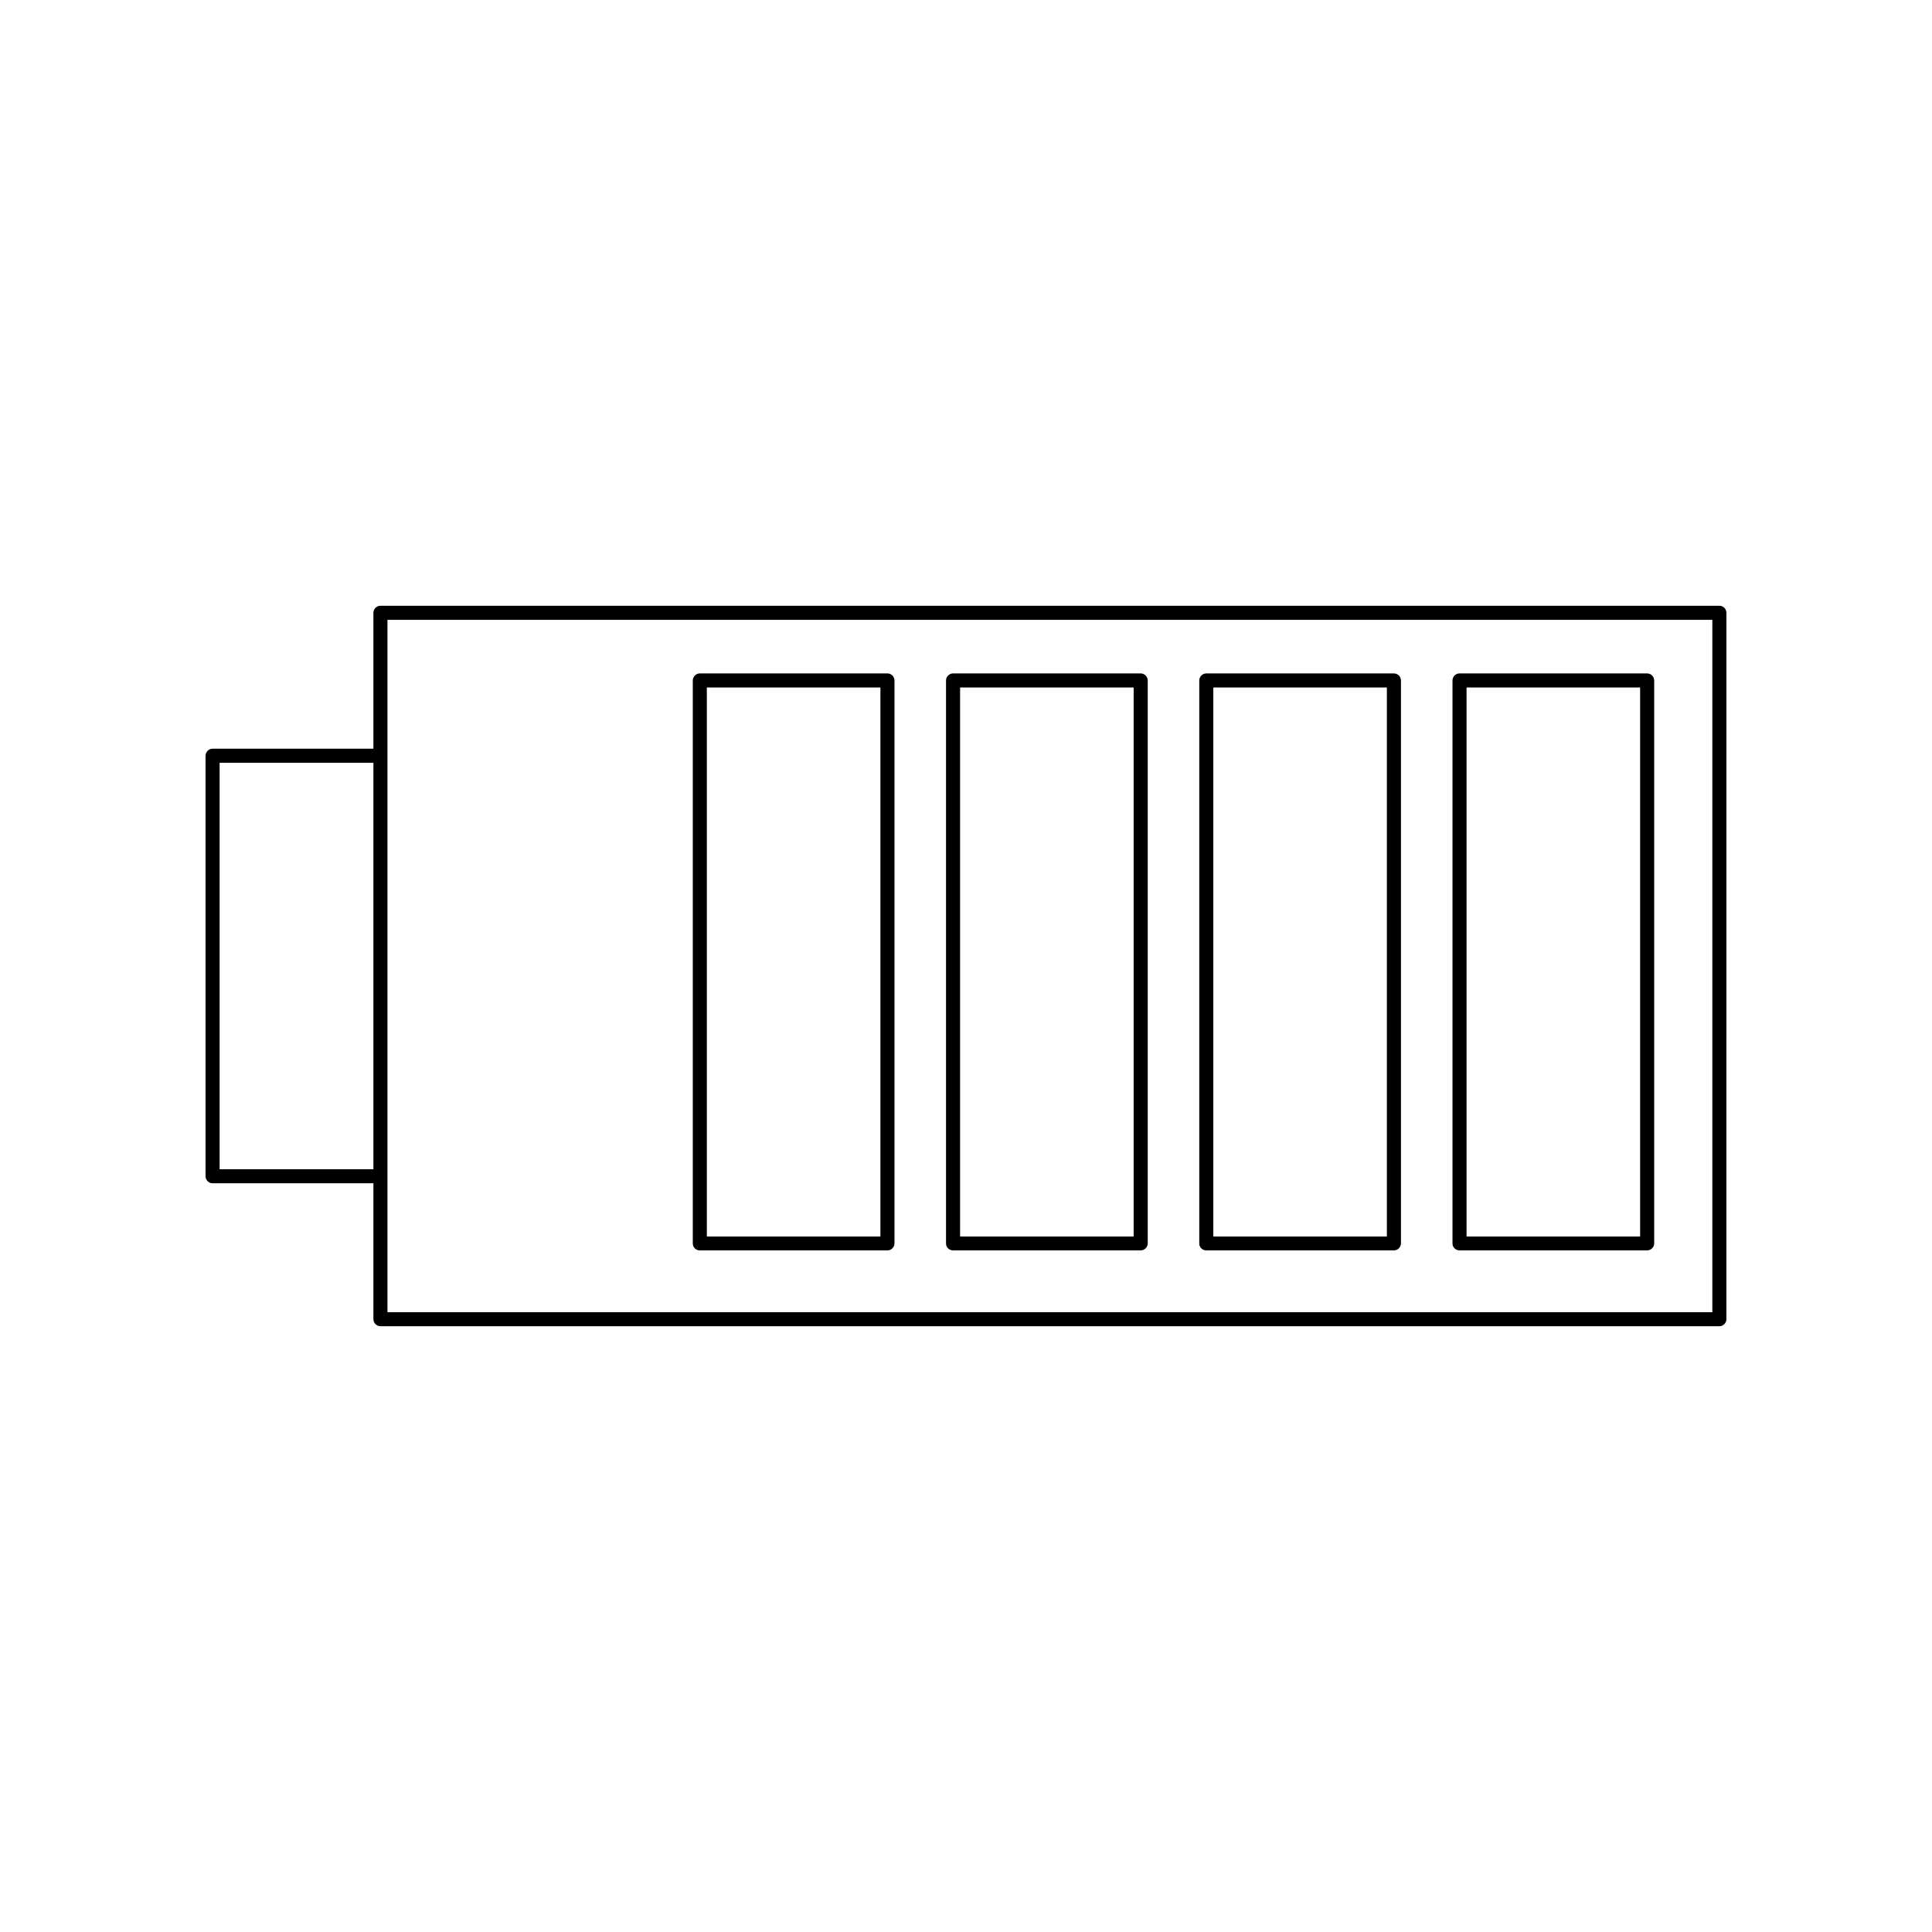 <?xml version="1.0" encoding="UTF-8"?>
<!-- Uploaded to: ICON Repo, www.svgrepo.com, Generator: ICON Repo Mixer Tools -->
<svg fill="#000000" width="800px" height="800px" version="1.1" viewBox="144 144 512 512" xmlns="http://www.w3.org/2000/svg">
 <g>
  <path d="m599.66 304.53h-354.84c-1.008 0-1.863 0.855-1.863 1.863v36.023h-42.621c-1.008 0-1.863 0.855-1.863 1.863v111.44c0 1.008 0.855 1.863 1.863 1.863h42.621v36.023c0 1.008 0.855 1.863 1.863 1.863h354.83c1.008 0 1.863-0.855 1.863-1.863l0.004-187.21c0-1.059-0.859-1.863-1.863-1.863zm-397.46 149.33v-107.71h40.758v107.71zm395.59 37.887h-351.11v-183.49h351.11z"/>
  <path d="m530.79 475.37h49.727c1.008 0 1.863-0.855 1.863-1.863v-149.18c0-1.008-0.855-1.863-1.863-1.863h-49.727c-1.008 0-1.863 0.855-1.863 1.863v149.23c-0.004 1.008 0.855 1.812 1.863 1.812zm1.863-149.18h45.996v145.5h-45.996z"/>
  <path d="m463.68 475.37h49.727c1.008 0 1.863-0.855 1.863-1.863v-149.18c0-1.008-0.855-1.863-1.863-1.863h-49.727c-1.008 0-1.863 0.855-1.863 1.863v149.23c0 1.008 0.855 1.812 1.863 1.812zm1.863-149.18h45.996v145.5h-45.996z"/>
  <path d="m396.57 475.37h49.727c1.008 0 1.863-0.855 1.863-1.863v-149.18c0-1.008-0.855-1.863-1.863-1.863h-49.727c-1.008 0-1.863 0.855-1.863 1.863v149.23c-0.004 1.008 0.855 1.812 1.863 1.812zm1.863-149.18h45.996v145.5h-45.996z"/>
  <path d="m329.46 475.37h49.727c1.008 0 1.863-0.855 1.863-1.863v-149.18c0-1.008-0.855-1.863-1.863-1.863l-49.727-0.004c-1.008 0-1.863 0.855-1.863 1.863v149.23c0 1.012 0.855 1.816 1.863 1.816zm1.863-149.18h45.996v145.5h-45.996z"/>
 </g>
</svg>